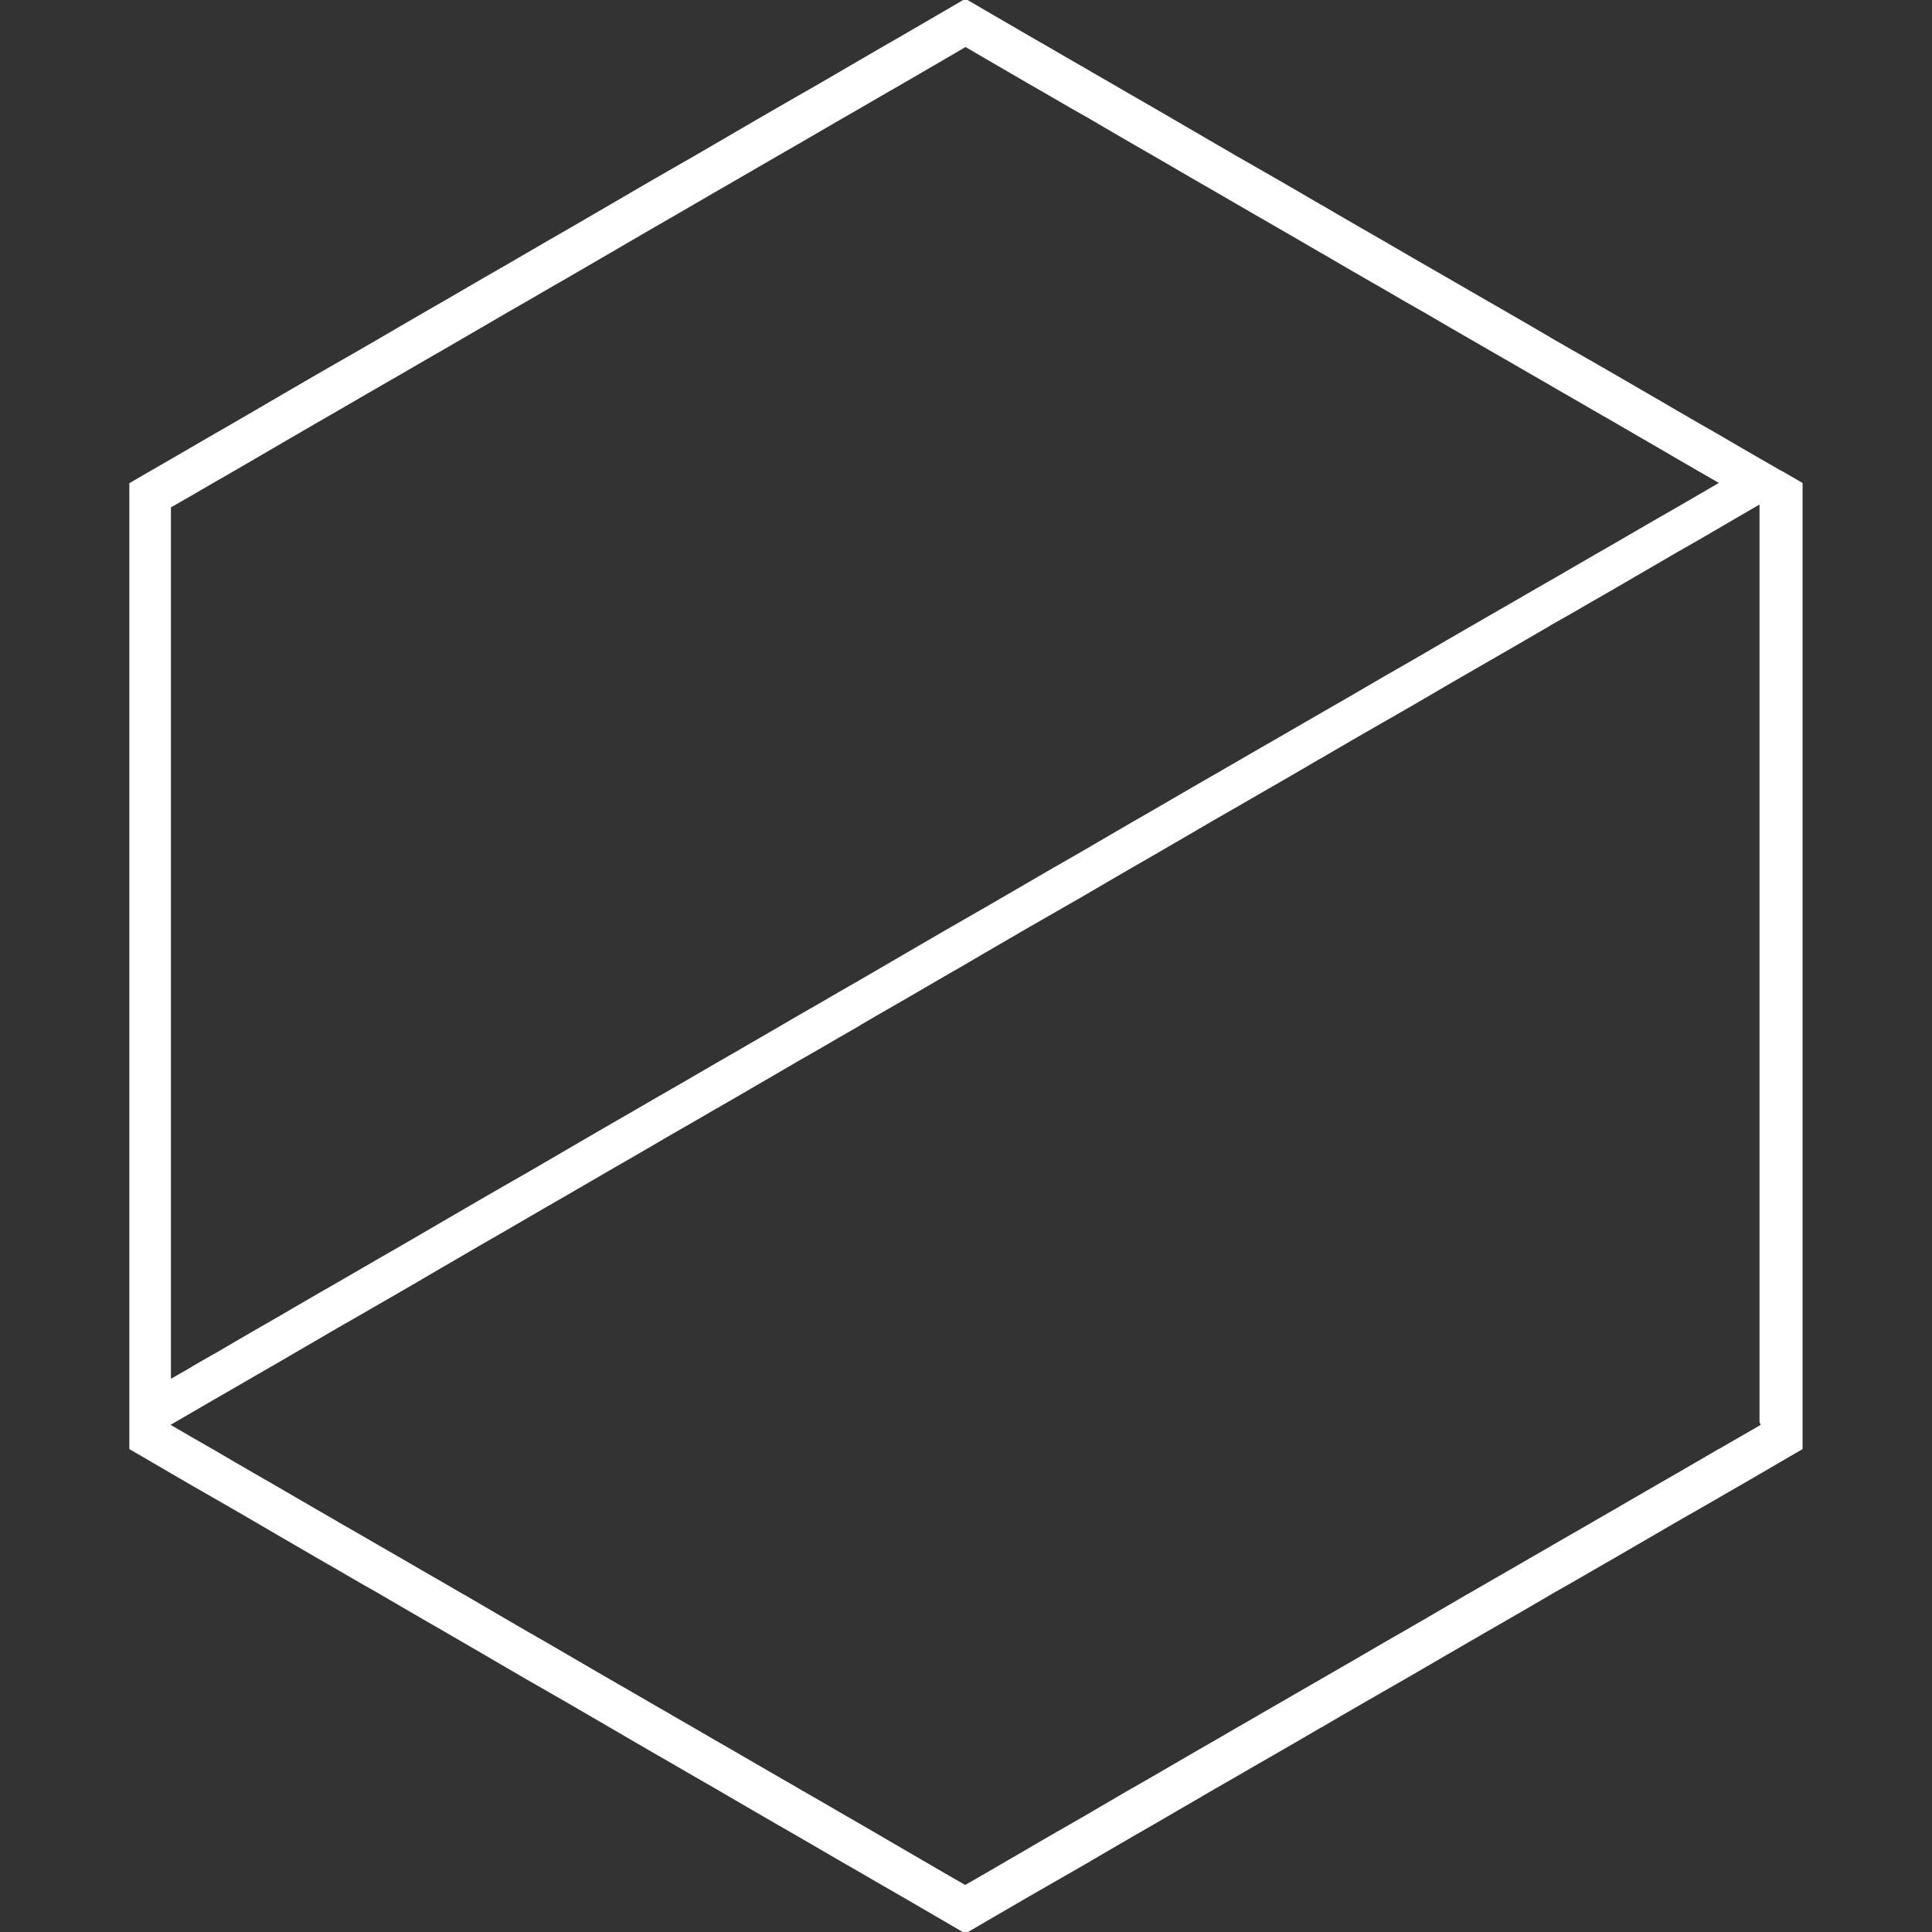 <svg viewBox="0 0 216 216" xmlns="http://www.w3.org/2000/svg" data-sanitized-data-name="Layer 2" data-name="Layer 2" id="Layer_2">
  <rect x="0" y="0" width="216" height="216" fill="#333333" stroke="none"/>
  <defs>
    <style>
      .cls-1 {
        fill: #fff;
        stroke-width: 0px;
      }
    </style>
  </defs>
  <path d="M199.17,52.65l-2.33-1.34-2.35-1.36-2.33-1.36-2.34-1.34-2.35-1.36-2.33-1.36-2.35-1.36-2.34-1.36-2.33-1.34-2.35-1.34-2.33-1.34-.02-.02-2.33-1.36-2.35-1.36-2.33-1.34-4.69-2.71-2.33-1.34-2.35-1.36-2.34-1.36-2.33-1.34-2.35-1.36-2.33-1.36h-.02l-2.33-1.36-2.35-1.36-2.33-1.34-2.35-1.34-2.34-1.36-2.33-1.36-2.34-1.36-2.34-1.36-2.33-1.34-2.34-1.36-2.33-1.34-.02.02v-.04l-2.33-1.34-2.34-1.36-2.33-1.34-2.34-1.36-2.34-1.36-2.33-1.36-2.33,1.36-2.34,1.36-2.34,1.36-2.33,1.34-2.34,1.36-2.33,1.36-2.34,1.36-2.34,1.34-2.33,1.34-2.35,1.36-2.34,1.36-2.33,1.36-2.34,1.36-2.34,1.34-2.33,1.34-2.34,1.36-2.33,1.36-2.34,1.36-2.34,1.36-2.33,1.34-2.34,1.36-2.34,1.36-2.33,1.34-2.34,1.36-2.34,1.36-2.33,1.34-2.34,1.36-2.33,1.36-2.35,1.36-2.34,1.34-2.33,1.34-2.34,1.36-2.34,1.36-2.33,1.36-2.34,1.36-2.33,1.34-2.34,1.36-2.34,1.36-2.33,1.34-2.34,1.36v107.99l2.34,1.36,2.33,1.36,2.34,1.36,2.34,1.34,2.33,1.34,2.34,1.36,2.33,1.36,2.34,1.36,2.34,1.36,2.33,1.34,2.34,1.36,2.35,1.34,2.33,1.36,2.34,1.36,2.33,1.34,2.34,1.36,2.34,1.36,2.33,1.36,2.34,1.36,2.34,1.34,2.33,1.34,2.34,1.36,2.34,1.36,2.33,1.36,2.34,1.36,2.33,1.34,2.34,1.36,2.34,1.34,2.33,1.36,2.34,1.36,2.35,1.36,2.33,1.34,2.34,1.36,2.34,1.36,2.33,1.34,2.34,1.36,2.33,1.34,2.34,1.36,2.34,1.36,2.33,1.36,2.33-1.36,2.34-1.36,2.34-1.36,2.33-1.34,2.34-1.34,2.33-1.34v-.04l.02.02,2.33-1.36,2.34-1.36,2.33-1.34,2.34-1.36,2.34-1.36,2.33-1.36,2.34-1.34,2.35-1.36,2.33-1.34,2.35-1.36,2.33-1.36h.02l2.33-1.36,2.35-1.36,2.33-1.34,2.34-1.34,2.35-1.36,2.33-1.36,2.35-1.36,2.35-1.36,2.33-1.34,2.35-1.36,2.33-1.36.02-.02,2.33-1.32,2.35-1.36,2.33-1.34,2.34-1.36,2.35-1.36,2.33-1.36,2.35-1.34,2.33-1.34h.02v-.02l2.33-1.34,2.35-1.36,2.33-1.36,2.34-1.36V54l-2.34-1.36ZM19.15,56.7l2.34-1.34,2.34-1.36,2.33-1.34,2.34-1.36,2.33-1.36,2.34-1.36,2.34-1.36,2.33-1.34,2.34-1.36,2.35-1.36,2.33-1.34,2.34-1.36,2.33-1.34,2.34-1.36,2.34-1.36,2.33-1.36,2.34-1.34,2.34-1.36,2.33-1.34,2.34-1.36,2.34-1.36,2.33-1.36,2.34-1.36,2.33-1.34,2.34-1.36,2.34-1.36,2.33-1.34,2.34-1.36,2.35-1.36,2.33-1.34,2.34-1.36,2.34-1.36,2.33-1.34,2.34-1.36,2.33-1.34,2.34-1.36,2.34-1.36,2.33-1.36,2.33,1.36,2.34,1.36,2.34,1.36,2.33,1.34,2.34,1.36,2.33,1.32v.02h.02l2.33,1.36,2.34,1.36,2.33,1.34,2.34,1.36,2.34,1.36,2.33,1.34,2.34,1.36,2.35,1.36,2.33,1.34,2.35,1.36,2.33,1.36h.02l2.33,1.36,2.35,1.36,2.33,1.34,2.34,1.36,2.35,1.34,2.33,1.36,4.69,2.71,2.33,1.34,2.35,1.36,2.33,1.34.02-.02v.04l2.33,1.34,2.35,1.36,2.33,1.34,2.34,1.36,2.35,1.36,2.33,1.36,2.35,1.36,2.33,1.34-2.33,1.36-2.31,1.34-.04.02-2.33,1.34-2.35,1.36-2.34,1.36-2.33,1.34-2.35,1.36-2.31,1.34h-.02v.04l-.02-.02-2.33,1.34-2.35,1.36-2.33,1.34-4.69,2.71-2.33,1.36-2.35,1.36-2.34,1.34-2.33,1.36-2.31,1.34-.04.02-2.33,1.34-.02.02-2.33,1.34-2.35,1.36-2.33,1.34-2.35,1.36-2.31,1.34-.04.02-2.33,1.34-2.34,1.36-2.34,1.36-2.33,1.34-2.34,1.36-2.33,1.36h-.02v.02l-2.33,1.34-2.34,1.34-2.33,1.36-2.31,1.34-.04.02-2.34,1.36-4.65,2.67-2.34,1.36-2.34,1.36-2.29,1.34-.04.02-2.34,1.36-2.33,1.34-2.34,1.36-2.34,1.34-2.33,1.36-2.35,1.36-2.34,1.36-2.33,1.34-2.34,1.36-2.31,1.34-.04.02-2.33,1.34-2.34,1.36-2.33,1.34-2.34,1.36-2.34,1.36-2.29,1.34-.04.02-2.34,1.36-2.34,1.34-2.33,1.34-2.34,1.36-2.34,1.36-2.33,1.36-2.34,1.36-2.33,1.34-2.35,1.36-2.31,1.34-.04.02-2.33,1.34-2.34,1.36-2.34,1.36-2.33,1.34-2.34,1.36-2.29,1.34-.04.02h-.02l-2.33,1.34v.02l-2.34,1.34V56.7ZM196.85,159.3l-2.35,1.36-2.33,1.34h-.02l-2.33,1.36-2.35,1.36-2.33,1.34-2.35,1.36-2.34,1.36-2.33,1.34-.02.02-2.33,1.34-2.33,1.34v.04l-.02-.02-2.33,1.34-2.35,1.36-2.33,1.34-2.35,1.36v.02l-.02-.02-2.33,1.36-2.33,1.36-2.35,1.36-2.34,1.34-2.33,1.36-2.35,1.36-2.33,1.34-.02.02-2.33,1.34-2.35,1.36-2.33,1.34-.02.02-2.33,1.34-2.34,1.36-2.33,1.34-2.34,1.36-2.34,1.36-2.33,1.34v.02l-.02-.02-2.33,1.36-2.33,1.36-.02.02-2.33,1.34-2.34,1.34-2.33,1.36-2.34,1.36-2.34,1.36-2.33,1.34-2.33-1.34-2.34-1.36-2.34-1.36-2.33-1.36-2.34-1.36-2.33-1.34-2.34-1.36-2.33-1.34-.02-.02-2.33-1.34-2.35-1.36-2.34-1.36-2.33-1.34-2.34-1.36-2.33-1.34h-.02v-.02l-2.33-1.34-2.34-1.36-2.33-1.34-2.34-1.36-2.34-1.36-2.33-1.36-2.34-1.34-2.34-1.36-2.33-1.36-2.33-1.36-.02.02v-.02l-2.34-1.36-2.33-1.34-2.34-1.36-2.33-1.34-2.35-1.36-2.33-1.34h-.02v-.02l-2.33-1.34-2.34-1.36-2.34-1.36-2.33-1.34-2.34-1.36-2.33-1.36-2.34-1.34-2.34-1.36,2.34-1.36,2.34-1.36,2.33-1.34,2.34-1.36,2.33-1.34,2.34-1.36-.04-.02h.07l2.31-1.34,2.33-1.36,2.34-1.34,2.35-1.36,2.33-1.34,2.34-1.36-.04-.02h.07l2.29-1.34,2.34-1.36,2.34-1.36,2.33-1.34,2.34-1.36,2.34-1.36,2.33-1.34,2.34-1.36,2.34-1.36,2.33-1.34-.04-.02h.07l2.31-1.34,2.33-1.36,2.34-1.34,2.34-1.36,2.33-1.34,2.34-1.36-.04-.02h.07l2.31-1.34,2.33-1.36,2.34-1.34,2.34-1.36,2.33-1.34v-.02l2.34-1.36,2.33-1.34,2.34-1.36,2.34-1.36,2.33-1.34-.04-.02h.07l2.29-1.34,2.34-1.36,2.34-1.36,2.33-1.34,2.34-1.34,2.33-1.34v-.04h.06l2.29-1.34,2.34-1.36,2.33-1.34,2.34-1.36,2.34-1.36,2.33-1.36,2.34-1.34,2.35-1.36,2.33-1.34,2.35-1.36-.04-.02h.07l2.29-1.34h.02l2.33-1.36,2.35-1.36,2.33-1.34,2.34-1.34,2.35-1.36-.04-.02h.07l2.29-1.34,4.69-2.71,2.33-1.34,2.35-1.36,2.33-1.36h.02v-.02l2.33-1.32,2.35-1.36,2.33-1.34,2.34-1.36-.04-.02h.07l2.31-1.34,2.33-1.36,2.35-1.34,2.34-1.36,2.33-1.36,2.35-1.36v102.6Z" class="cls-1"></path>
</svg>